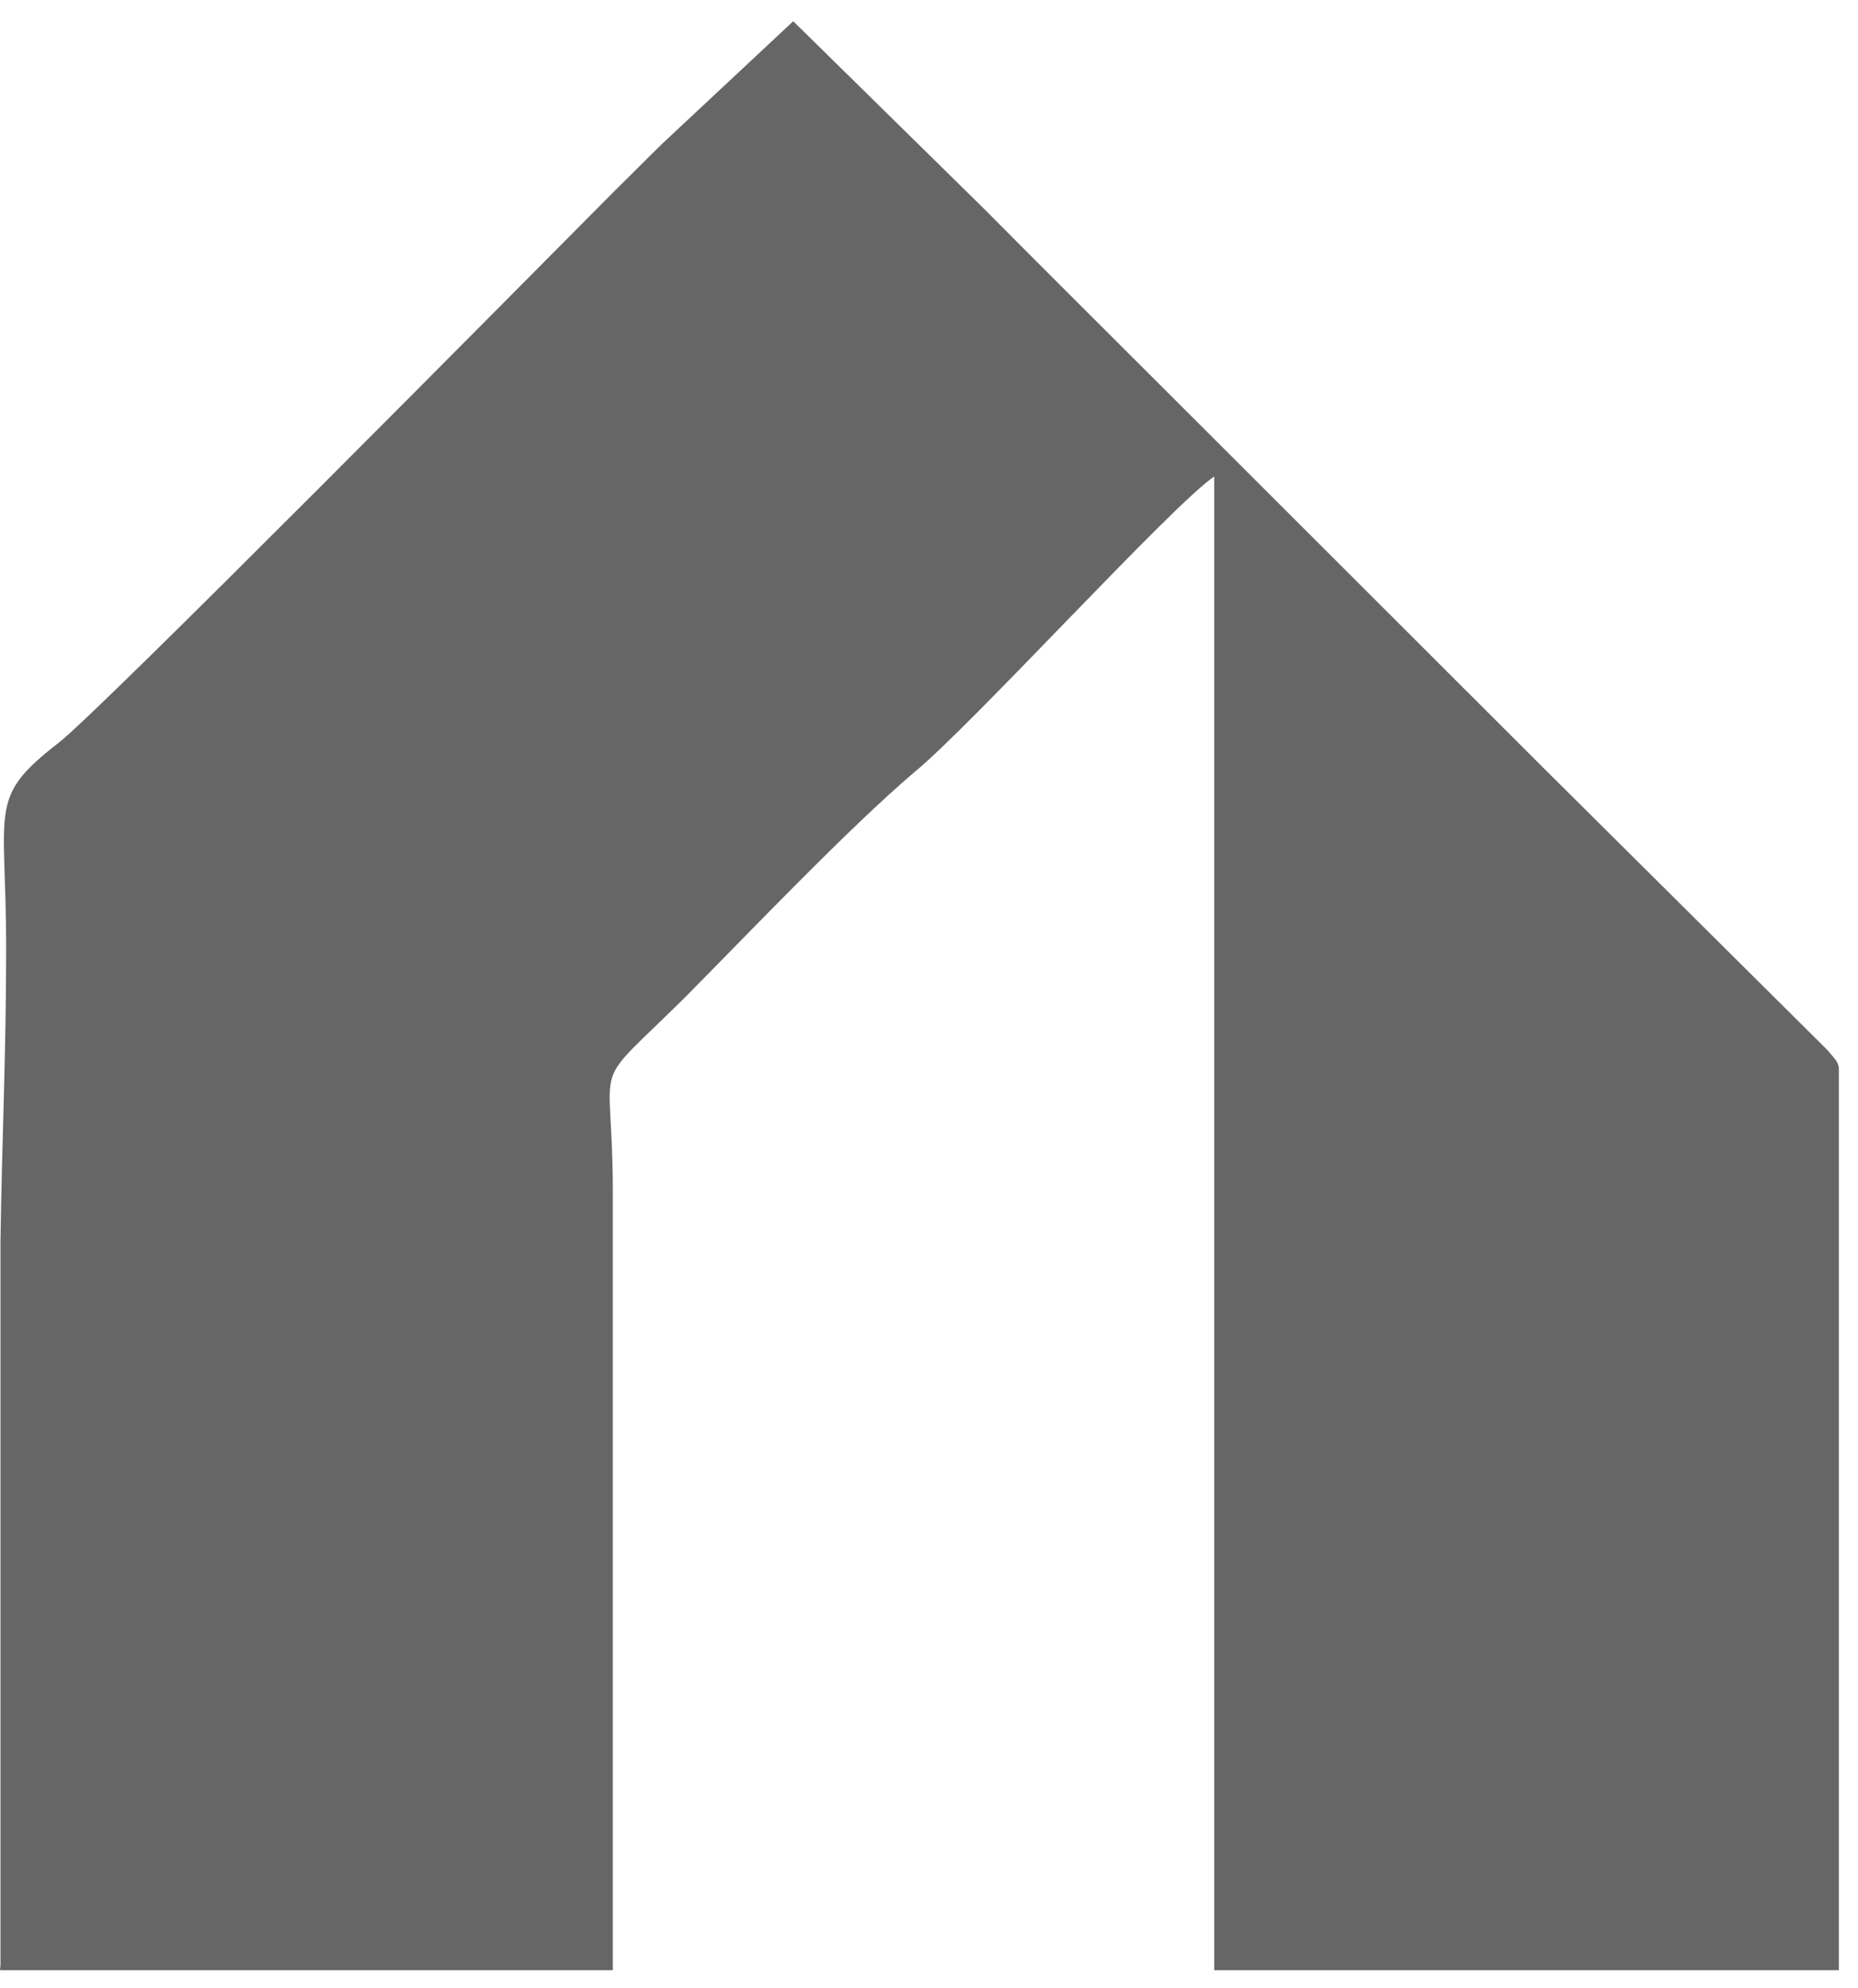 <svg xmlns="http://www.w3.org/2000/svg" width="86" height="92" viewBox="0 0 86 92" fill="none"><path fill-rule="evenodd" clip-rule="evenodd" d="M0 91.16H28.364V55.058C28.364 48.592 27.159 50.652 31.696 46.159C34.589 43.243 39.28 38.312 42.327 35.725C45.001 33.533 54.252 23.362 56.202 22.047V91.16H85.115V90.546V89.933V89.319V88.705V88.069V87.456V86.82V86.206V49.447C85.093 49.14 84.961 49.03 84.567 48.57L71.524 35.615C65.694 29.785 60.06 24.173 54.23 18.343C51.27 15.383 48.465 12.6 45.505 9.618L36.716 0.982L30.666 6.637C29.899 7.383 29.329 7.974 28.583 8.698C24.177 13.126 4.669 32.853 2.718 34.366C-0.592 36.931 0.285 37.303 0.285 43.879C0.285 48.679 0.088 52.822 0.022 57.447V57.711V57.974V58.215V58.478V58.741V59.004V59.267V59.53V60.012V60.516V60.998V61.481V61.985V62.467V62.971V63.453V63.936V64.44V64.922V65.404V65.909V66.391V66.895V67.377V67.859V68.364V68.846V69.328V69.832V70.314V70.819V71.301V71.783V72.287V72.769V73.252V73.756V74.238V74.742V75.224V75.707V76.211V76.693V77.197V77.679V78.162V78.666V79.148V79.63V80.134V80.617V81.121V81.603V82.085V82.59V83.072V83.554V84.058V84.54V85.044V85.527V86.009V86.513V86.995V87.478V87.982V88.464V88.968V89.45V89.933V90.437V90.919L0 91.16Z" fill="#666666"></path></svg>